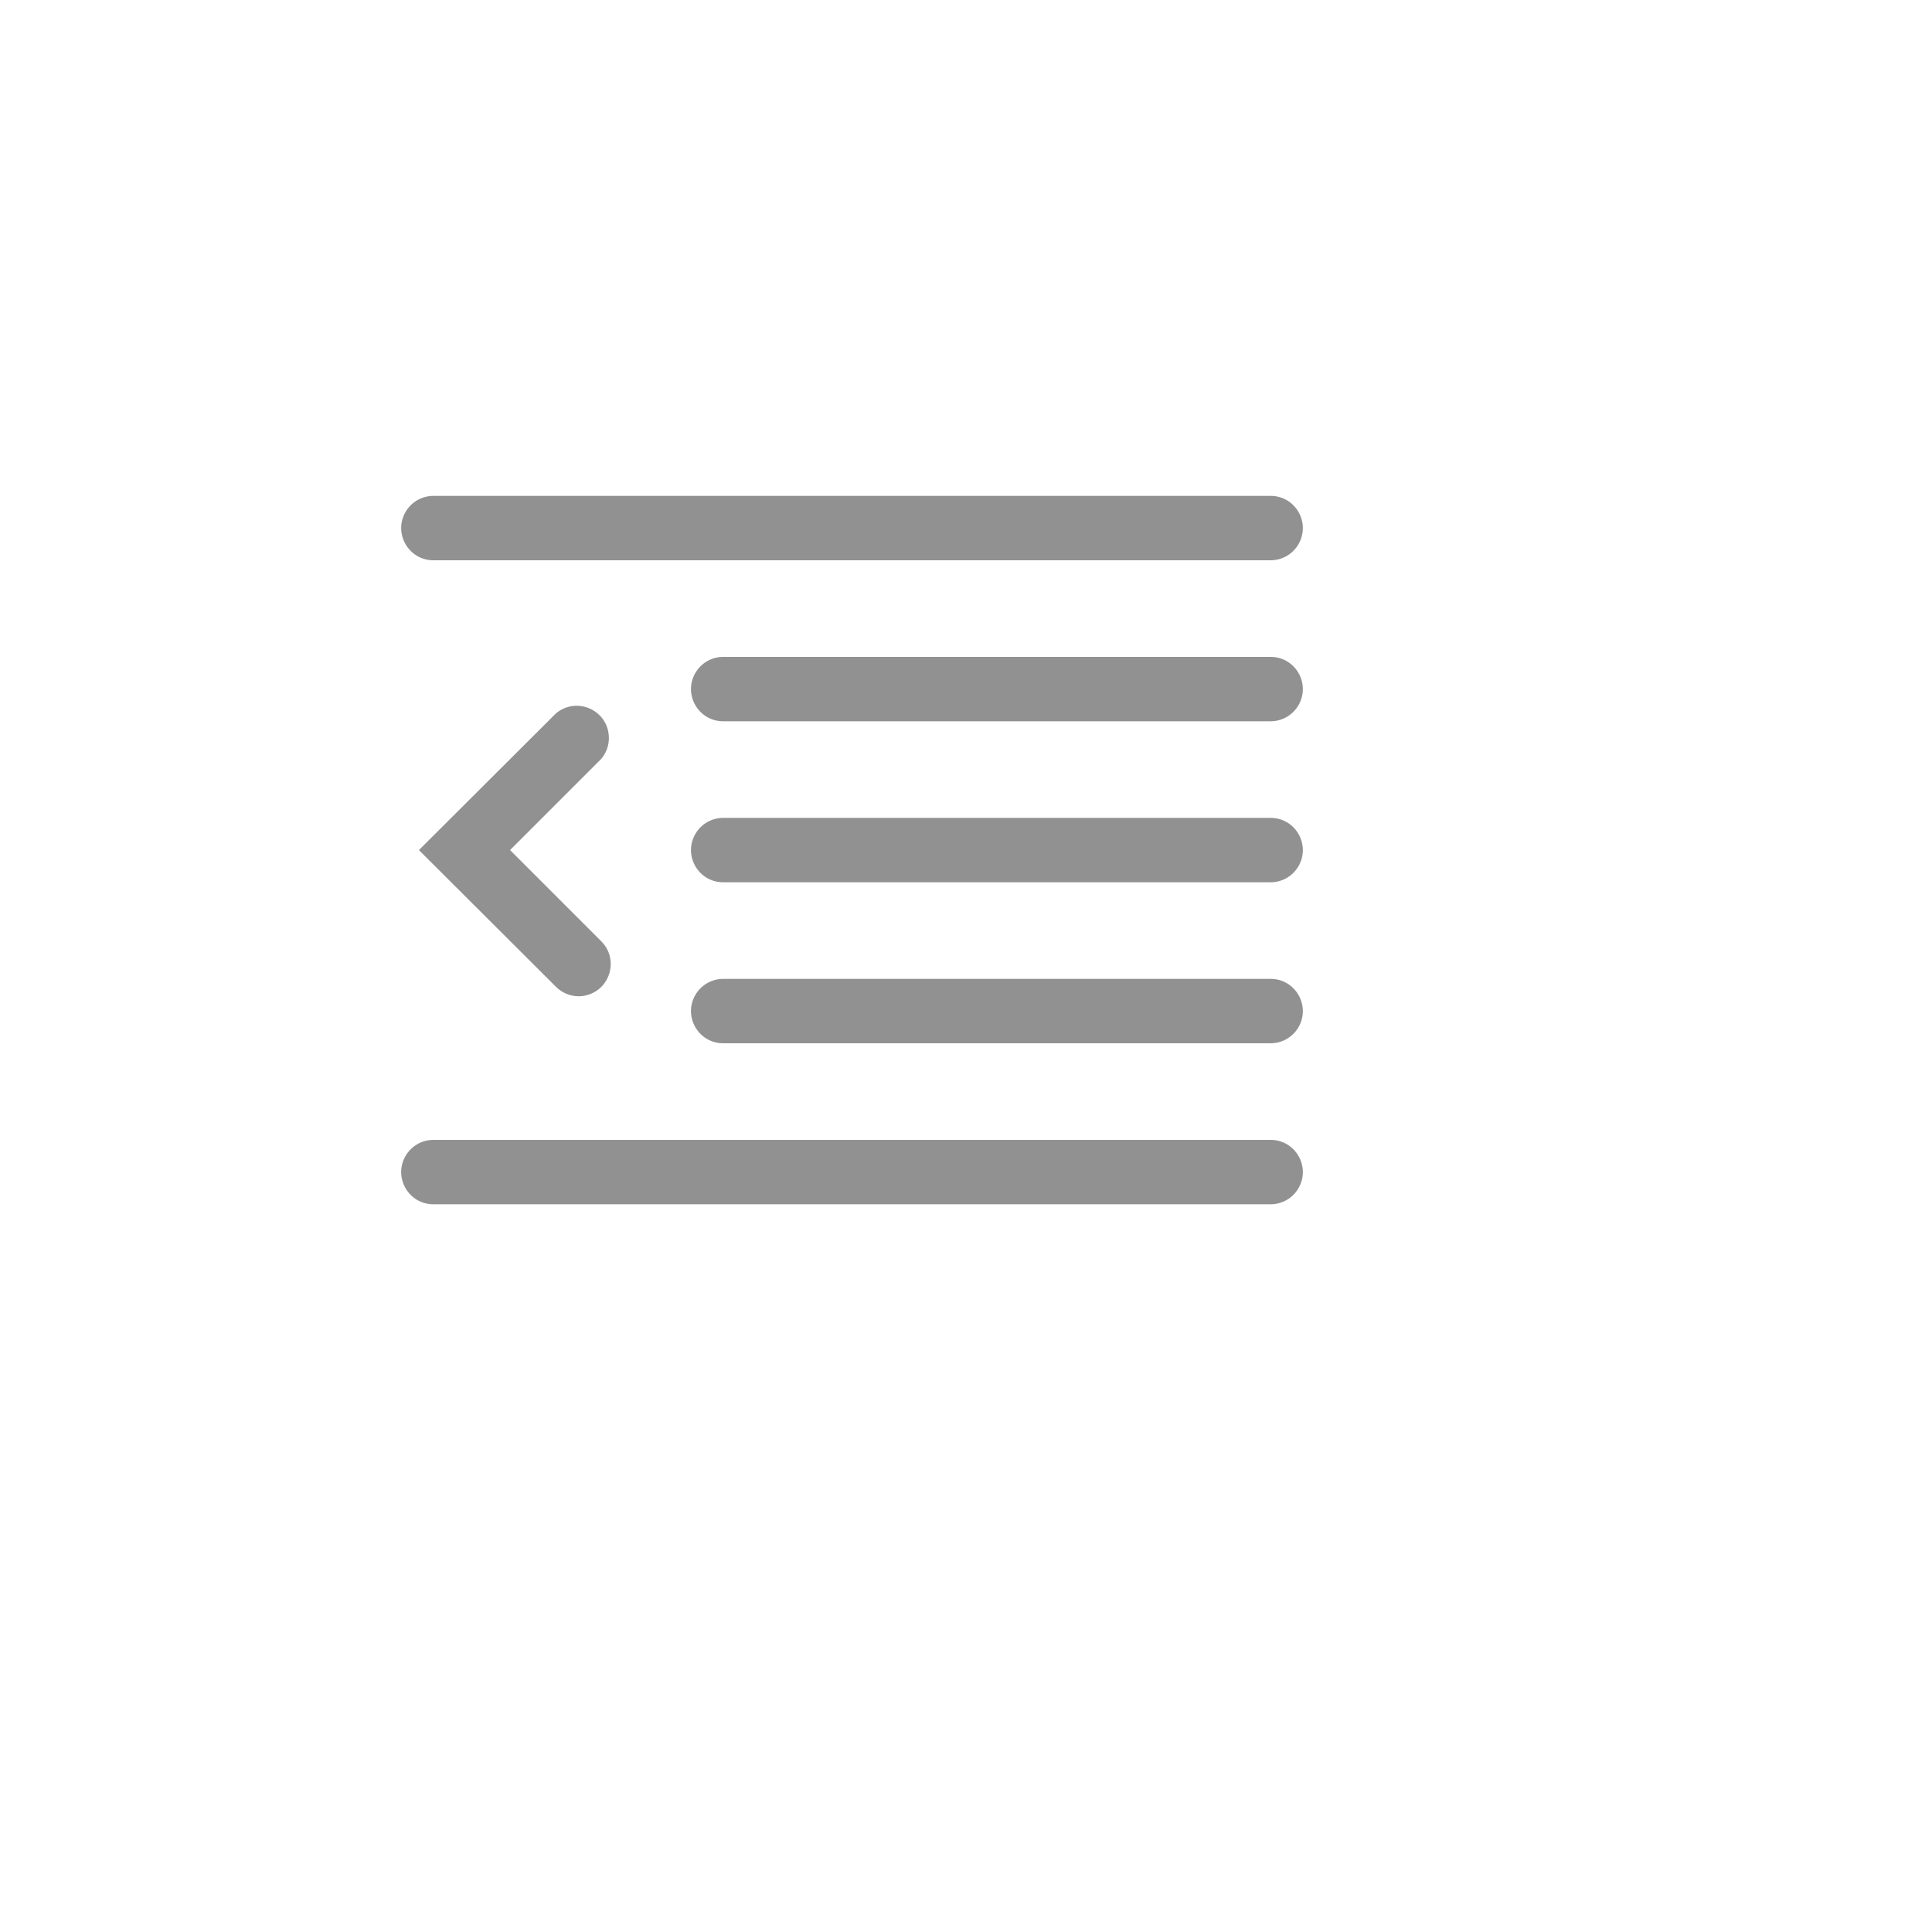 <svg xmlns="http://www.w3.org/2000/svg" version="1.1" xmlns:xlink="http://www.w3.org/1999/xlink" width="100%" height="100%" id="svgWorkerArea" viewBox="-25 -25 625 625" xmlns:idraw="https://idraw.muisca.co" style="background: white;"><defs id="defsdoc"><pattern id="patternBool" x="0" y="0" width="10" height="10" patternUnits="userSpaceOnUse" patternTransform="rotate(35)"><circle cx="5" cy="5" r="4" style="stroke: none;fill: #ff000070;"></circle></pattern></defs><g id="fileImp-453406867" class="cosito"><path id="pathImp-179720785" fill="#91919144" class="grouped" d="M386.042 156.25C386.042 156.25 115.208 156.25 115.208 156.25 107.19 156.25 102.178 147.57 106.188 140.625 108.048 137.402 111.487 135.417 115.208 135.417 115.208 135.417 386.042 135.417 386.042 135.417 394.06 135.417 399.072 144.097 395.062 151.042 393.202 154.265 389.764 156.25 386.042 156.25 386.042 156.25 386.042 156.25 386.042 156.25"></path><path id="pathImp-481079082" fill="#91919144" class="grouped" d="M386.042 208.333C386.042 208.333 208.958 208.333 208.958 208.333 200.94 208.333 195.928 199.653 199.938 192.708 201.798 189.485 205.237 187.5 208.958 187.5 208.958 187.5 386.042 187.5 386.042 187.5 394.06 187.5 399.072 196.18 395.062 203.125 393.202 206.348 389.764 208.333 386.042 208.333 386.042 208.333 386.042 208.333 386.042 208.333"></path><path id="pathImp-423732784" fill="#91919144" class="grouped" d="M386.042 260.417C386.042 260.417 208.958 260.417 208.958 260.417 200.94 260.417 195.928 251.737 199.938 244.792 201.798 241.569 205.237 239.583 208.958 239.583 208.958 239.583 386.042 239.583 386.042 239.583 394.06 239.583 399.072 248.263 395.062 255.208 393.202 258.431 389.764 260.417 386.042 260.417 386.042 260.417 386.042 260.417 386.042 260.417"></path><path id="pathImp-877475734" fill="#91919144" class="grouped" d="M386.042 312.5C386.042 312.5 208.958 312.5 208.958 312.5 200.94 312.5 195.928 303.82 199.938 296.875 201.798 293.652 205.237 291.667 208.958 291.667 208.958 291.667 386.042 291.667 386.042 291.667 394.06 291.667 399.072 300.347 395.062 307.292 393.202 310.515 389.764 312.5 386.042 312.5 386.042 312.5 386.042 312.5 386.042 312.5"></path><path id="pathImp-826064869" fill="#91919144" class="grouped" d="M386.042 364.583C386.042 364.583 115.208 364.583 115.208 364.583 107.19 364.583 102.178 355.903 106.188 348.958 108.048 345.735 111.487 343.75 115.208 343.75 115.208 343.75 386.042 343.75 386.042 343.75 394.06 343.75 399.072 352.43 395.062 359.375 393.202 362.598 389.764 364.583 386.042 364.583 386.042 364.583 386.042 364.583 386.042 364.583"></path><path id="pathImp-894426922" fill="#91919144" class="grouped" d="M162.083 297.292C159.335 297.252 156.715 296.129 154.792 294.167 154.792 294.167 110.521 250 110.521 250 110.521 250 154.792 205.833 154.792 205.833 160.882 200.618 170.335 203.951 171.807 211.833 172.385 214.932 171.529 218.126 169.479 220.521 169.479 220.521 140 250 140 250 140 250 169.479 279.479 169.479 279.479 175.173 285.126 172.619 294.819 164.881 296.926 163.97 297.174 163.028 297.297 162.083 297.292 162.083 297.292 162.083 297.292 162.083 297.292"></path><path id="rectImp-915522082" fill="#91919144" fill-opacity="0" class="grouped" d="M62.5 62.5C62.5 62.5 437.5 62.5 437.5 62.5 437.5 62.5 437.5 437.5 437.5 437.5 437.5 437.5 62.5 437.5 62.5 437.5 62.5 437.5 62.5 62.5 62.5 62.5 62.5 62.5 62.5 62.5 62.5 62.5"></path></g></svg>